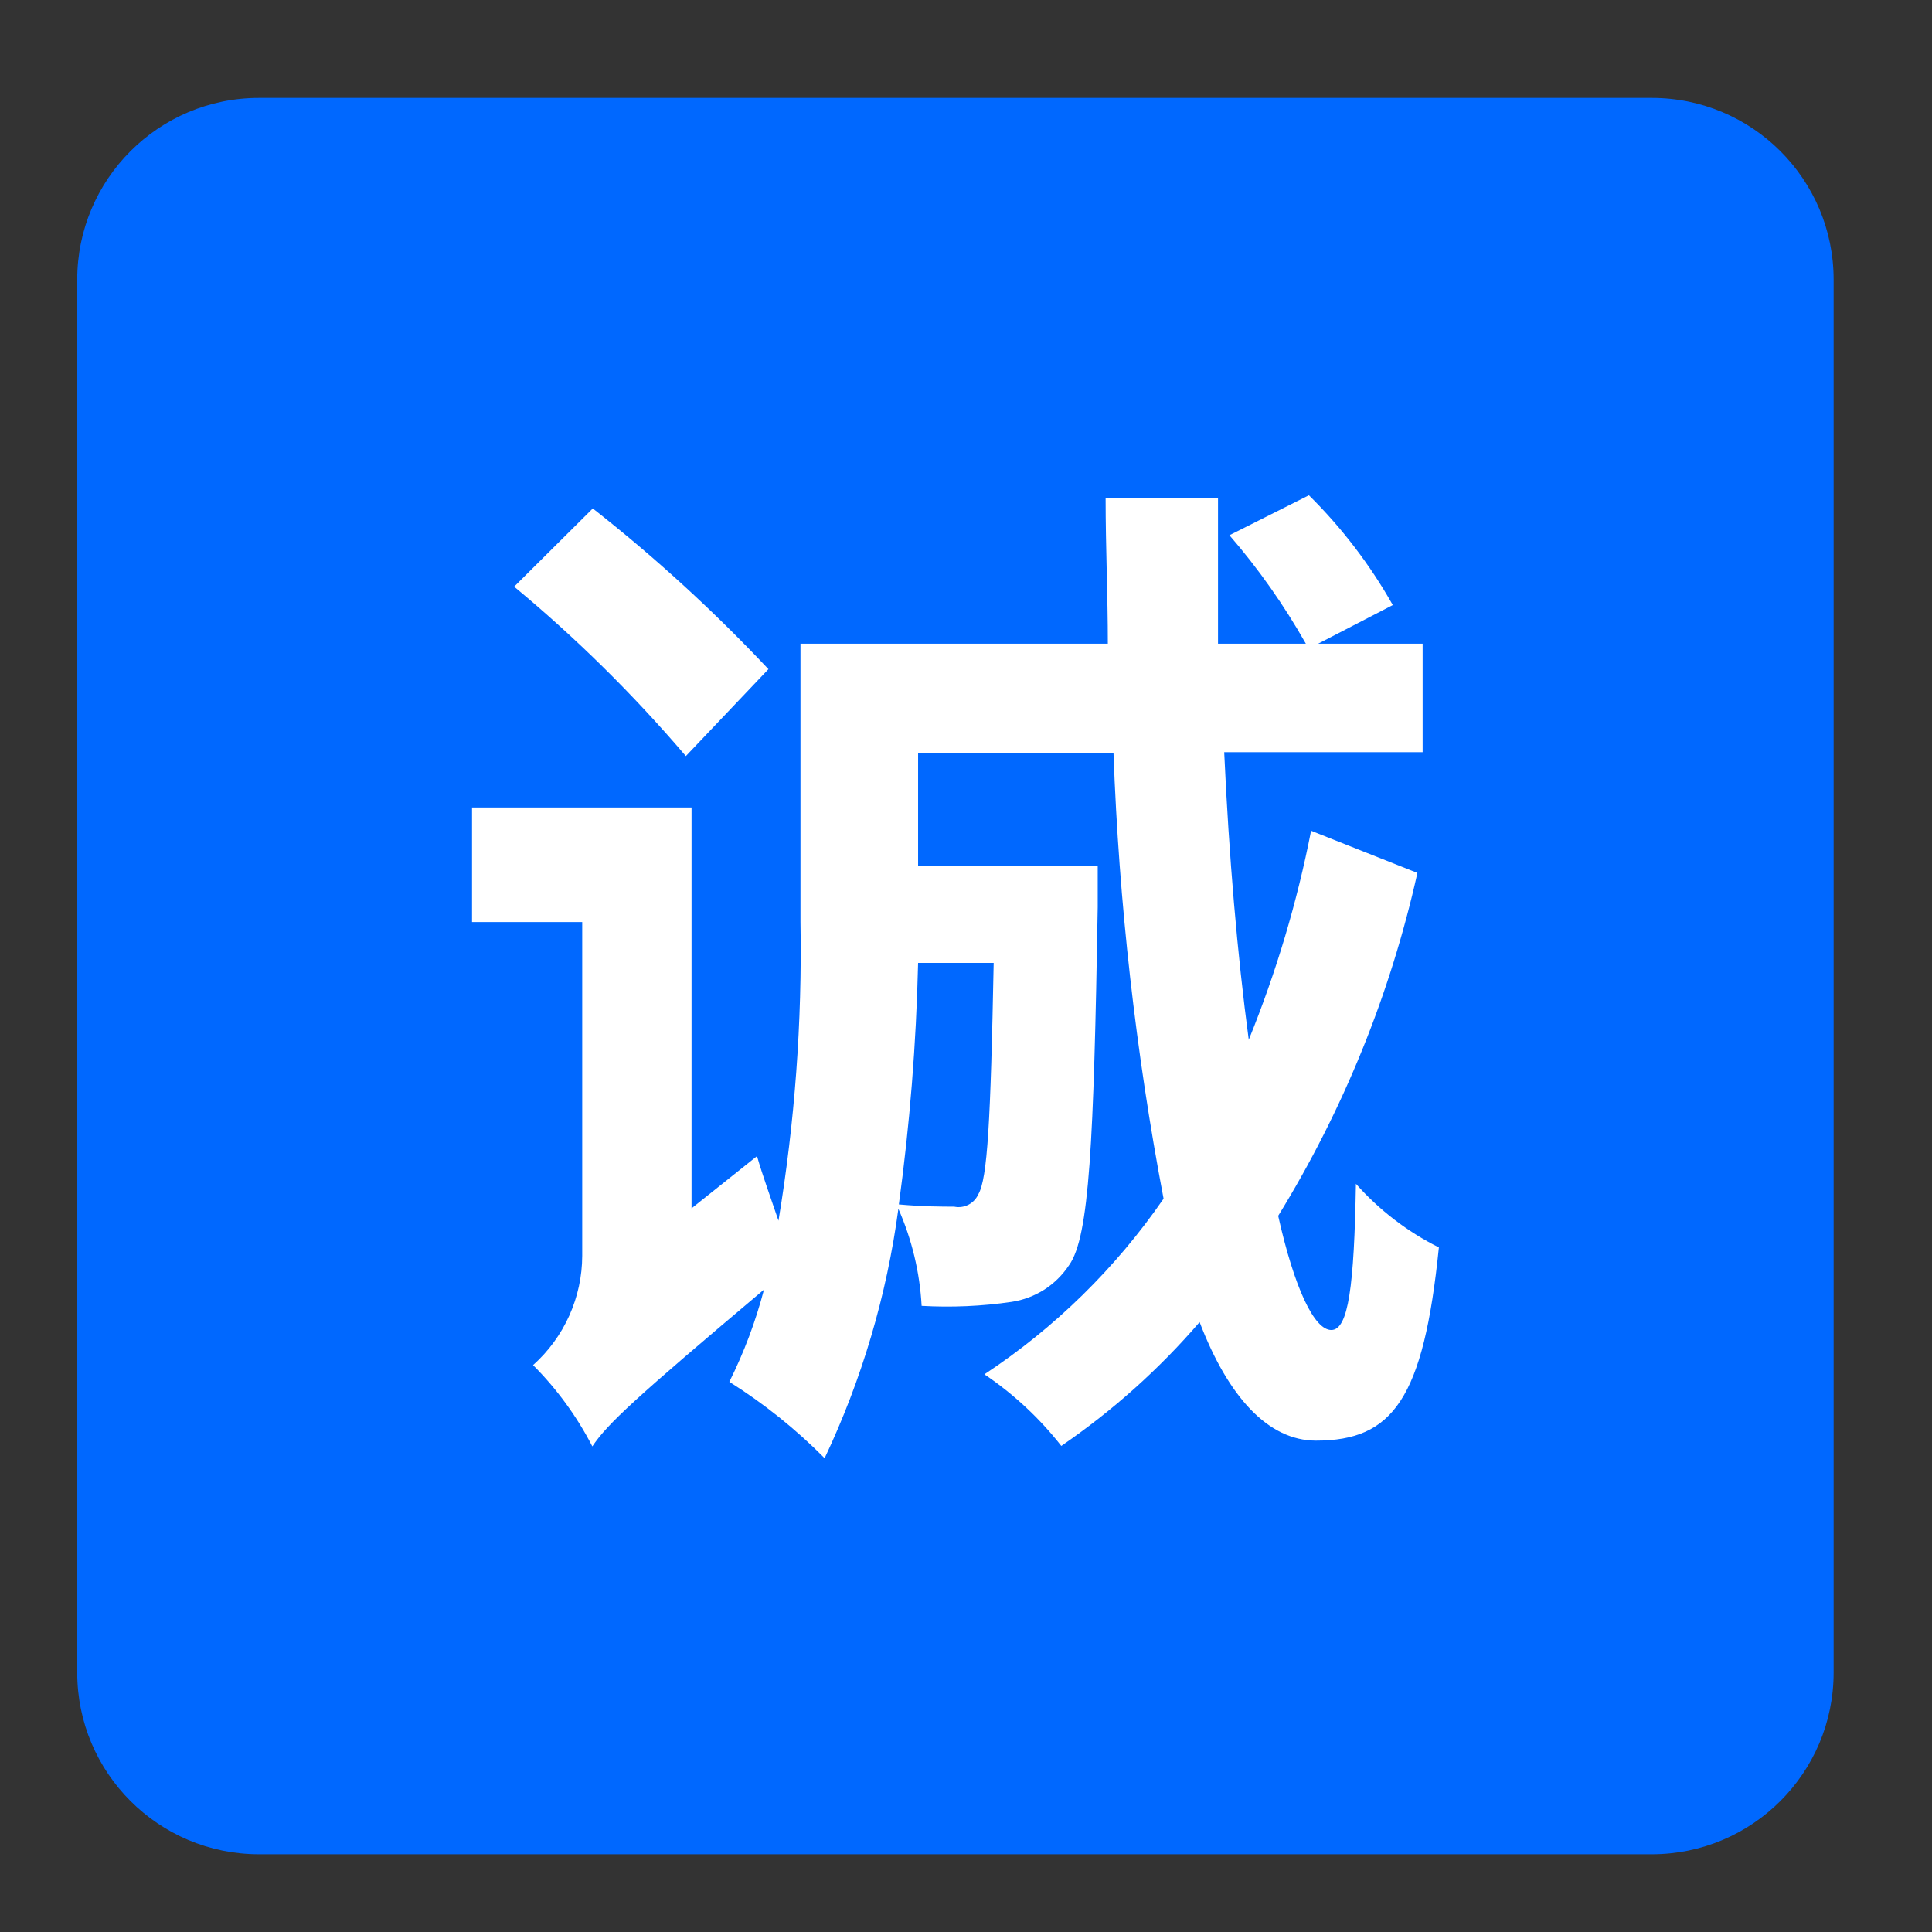 <svg width="34" height="34" viewBox="0 0 34 34" fill="none" xmlns="http://www.w3.org/2000/svg">
<rect x="0" y="0" width="34" height="34" fill="#333333" stroke="none"/>
<g clip-path="url(#clip0_9293_6468)">
<path d="M29.069 1.723H4.558C2.792 1.723 1.359 3.155 1.359 4.922V29.433C1.359 31.2 2.792 32.632 4.558 32.632H29.069C30.836 32.632 32.269 31.2 32.269 29.433V4.922C32.269 3.155 30.836 1.723 29.069 1.723Z" fill="#0068FF"/>
<path d="M24.944 15.362C24.468 17.496 23.64 19.535 22.494 21.397C22.78 22.672 23.128 23.406 23.429 23.406C23.73 23.406 23.831 22.633 23.862 20.833C24.273 21.296 24.768 21.676 25.322 21.953C25.052 24.619 24.511 25.353 23.159 25.353C22.316 25.353 21.613 24.58 21.111 23.267C20.398 24.096 19.579 24.828 18.677 25.446C18.295 24.958 17.838 24.533 17.324 24.186C18.564 23.367 19.634 22.318 20.477 21.095C19.986 18.51 19.691 15.89 19.596 13.26H16.157V15.238H19.318V15.964C19.248 20.122 19.171 21.76 18.816 22.262C18.702 22.435 18.553 22.583 18.379 22.695C18.204 22.806 18.008 22.88 17.803 22.911C17.279 22.988 16.748 23.011 16.219 22.981C16.187 22.392 16.048 21.813 15.81 21.273C15.606 22.794 15.168 24.275 14.512 25.662C14.006 25.151 13.443 24.7 12.835 24.318C13.094 23.799 13.298 23.255 13.445 22.695C11.181 24.604 10.694 25.052 10.424 25.454C10.152 24.926 9.8 24.444 9.381 24.024C9.652 23.782 9.869 23.485 10.018 23.154C10.167 22.822 10.245 22.463 10.246 22.1V16.227H8.307V14.21H12.17V21.265L13.322 20.346C13.414 20.67 13.577 21.119 13.7 21.482C13.988 19.745 14.117 17.987 14.087 16.227V11.328H19.496C19.496 10.486 19.457 9.636 19.457 8.77H21.435C21.435 9.636 21.435 10.486 21.435 11.328H22.981C22.597 10.649 22.147 10.009 21.636 9.419L23.035 8.716C23.614 9.288 24.111 9.939 24.511 10.648L23.197 11.328H25.036V13.237H21.544C21.628 15.076 21.775 16.799 21.976 18.298C22.459 17.11 22.827 15.879 23.073 14.62L24.944 15.362ZM12.07 13.306C11.15 12.227 10.14 11.229 9.048 10.324L10.432 8.948C11.532 9.811 12.565 10.757 13.523 11.776L12.07 13.306ZM16.157 16.946C16.124 18.368 16.011 19.787 15.818 21.196C16.25 21.235 16.59 21.235 16.791 21.235C16.876 21.253 16.965 21.241 17.042 21.202C17.119 21.162 17.181 21.098 17.216 21.018C17.378 20.748 17.433 19.735 17.487 16.946H16.157Z" fill="white"/>
</g>
<defs>
<clipPath id="clip0_9293_6468">
<rect width="34" height="34" fill="white"/>
</clipPath>
</defs>
</svg>
